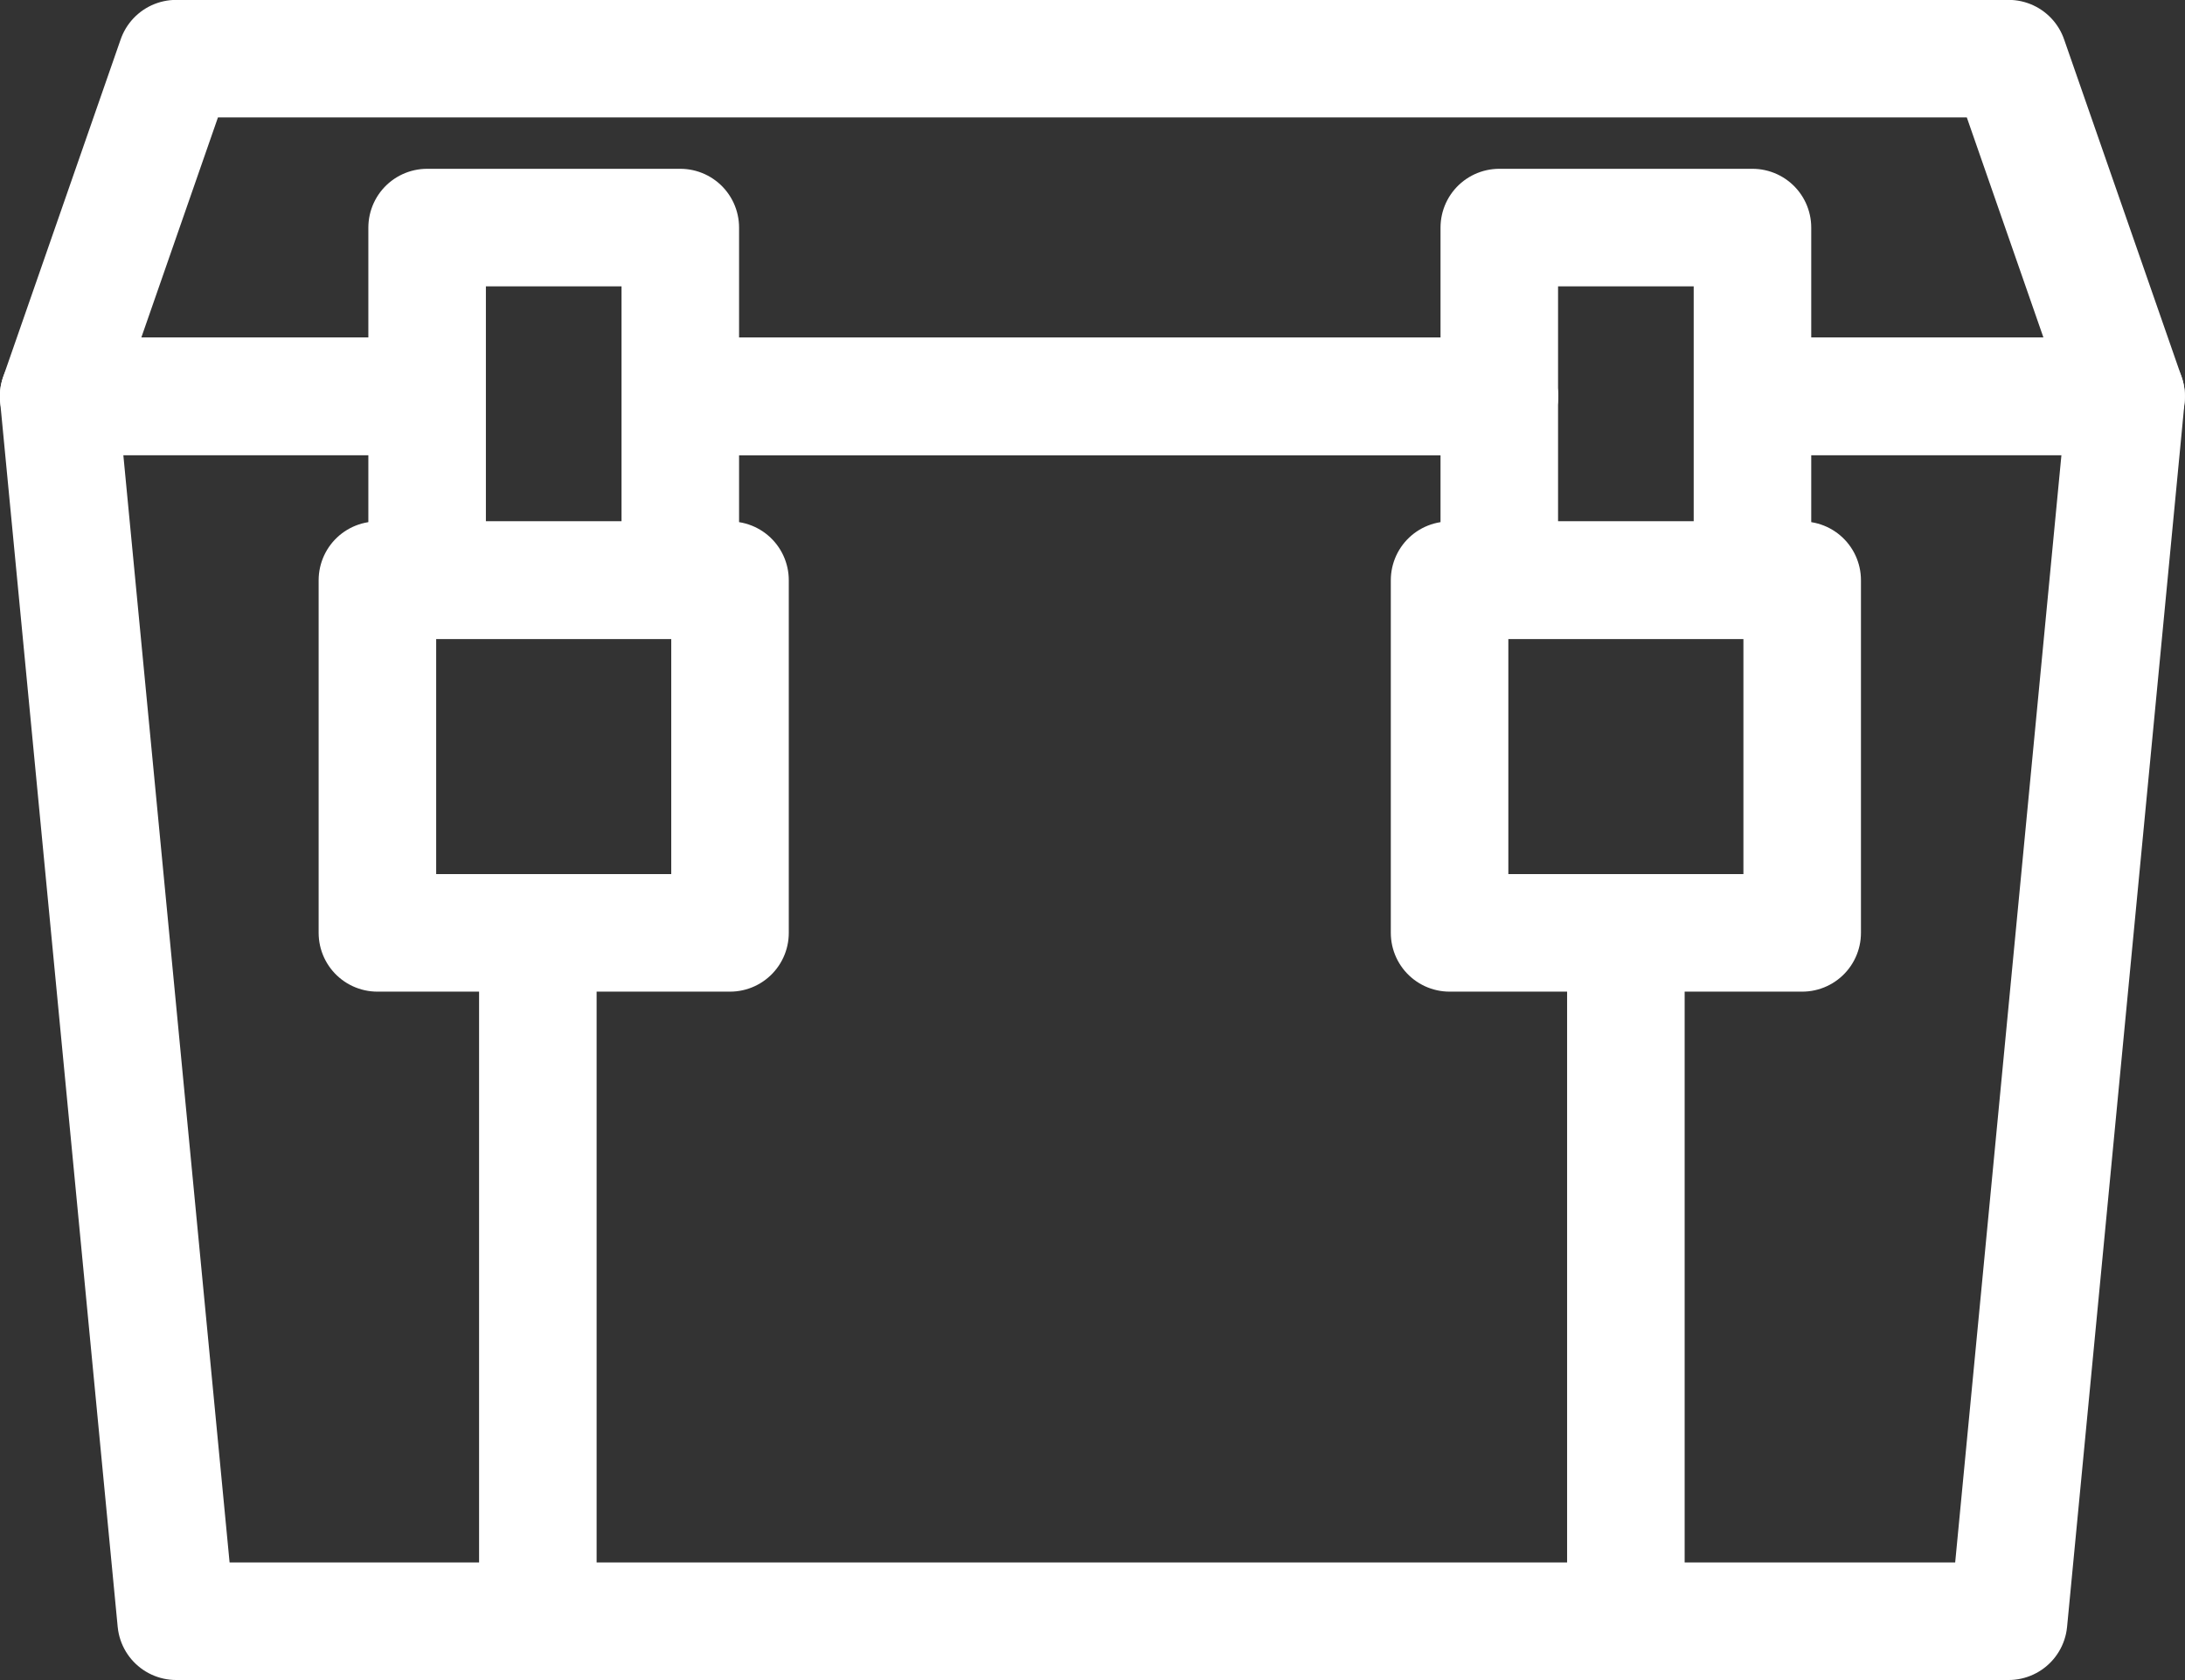 <svg xmlns="http://www.w3.org/2000/svg" width="18.59" height="14.292" viewBox="0 0 18.59 14.292">
  <rect x="0" y="0" width="18.59" height="14.292" fill="#333333" stroke="none"/>
  <g id="faf-n-packages" transform="translate(14784.717 3794.396)">
    <path id="Path_3519" data-name="Path 3519" d="M-2215.442-4430.949h3.083l-1,10.421h-15.59l-1-10.421h2.91" transform="translate(-12554.269 639.924)" fill="none" stroke="#fff" stroke-linecap="round" stroke-linejoin="round" stroke-width="1"/>
    <line id="Line_779" data-name="Line 779" x2="6.885" transform="translate(-14778.846 -3791.024)" fill="none" stroke="#fff" stroke-linecap="round" stroke-linejoin="round" stroke-width="1"/>
    <path id="Path_3520" data-name="Path 3520" d="M-2215.289-4430.949h2.93l-1-2.872h-15.59l-1,2.872h2.91" transform="translate(-12554.269 639.924)" fill="none" stroke="#fff" stroke-linecap="round" stroke-linejoin="round" stroke-width="1"/>
    <line id="Line_780" data-name="Line 780" x2="6.75" transform="translate(-14778.711 -3791.024)" fill="none" stroke="#fff" stroke-linecap="round" stroke-linejoin="round" stroke-width="1"/>
    <rect id="Rectangle_1302" data-name="Rectangle 1302" width="2.154" height="3" transform="translate(-14781.083 -3792.46)" fill="none" stroke="#fff" stroke-linecap="round" stroke-linejoin="round" stroke-width="1"/>
    <rect id="Rectangle_1303" data-name="Rectangle 1303" width="3" height="3" transform="translate(-14781.506 -3789.46)" fill="none" stroke="#fff" stroke-linecap="round" stroke-linejoin="round" stroke-width="1"/>
    <rect id="Rectangle_1304" data-name="Rectangle 1304" width="2.154" height="3" transform="translate(-14771.961 -3792.46)" fill="none" stroke="#fff" stroke-linecap="round" stroke-linejoin="round" stroke-width="1"/>
    <rect id="Rectangle_1305" data-name="Rectangle 1305" width="3" height="3" transform="translate(-14772.384 -3789.46)" fill="none" stroke="#fff" stroke-linecap="round" stroke-linejoin="round" stroke-width="1"/>
    <line id="Line_781" data-name="Line 781" y2="5.857" transform="translate(-14780.141 -3786.46)" fill="none" stroke="#fff" stroke-linecap="round" stroke-linejoin="round" stroke-width="1"/>
    <line id="Line_782" data-name="Line 782" y2="5.857" transform="translate(-14770.884 -3786.46)" fill="none" stroke="#fff" stroke-linecap="round" stroke-linejoin="round" stroke-width="1"/>
    <path id="Path_3521" data-name="Path 3521" d="M-2212.435-4430.022" transform="translate(-12554.269 639.924)" fill="none" stroke="#fff" stroke-linecap="round" stroke-linejoin="round" stroke-width="1"/>
    <path id="Path_3522" data-name="Path 3522" d="M-2215.442-4430.022" transform="translate(-12554.269 639.924)" fill="none" stroke="#fff" stroke-linecap="round" stroke-linejoin="round" stroke-width="1"/>
    <path id="Path_3523" data-name="Path 3523" d="M-2217.865-4430.022" transform="translate(-12554.269 639.924)" fill="none" stroke="#fff" stroke-linecap="round" stroke-linejoin="round" stroke-width="1"/>
    <path id="Path_3524" data-name="Path 3524" d="M-2224.577-4430.022" transform="translate(-12554.269 639.924)" fill="none" stroke="#fff" stroke-linecap="round" stroke-linejoin="round" stroke-width="1"/>
    <path id="Path_3525" data-name="Path 3525" d="M-2226.885-4430.022" transform="translate(-12554.269 639.924)" fill="none" stroke="#fff" stroke-linecap="round" stroke-linejoin="round" stroke-width="1"/>
    <path id="Path_3526" data-name="Path 3526" d="M-2229.86-4430.022" transform="translate(-12554.269 639.924)" fill="none" stroke="#fff" stroke-linecap="round" stroke-linejoin="round" stroke-width="1"/>
  </g>
</svg>
